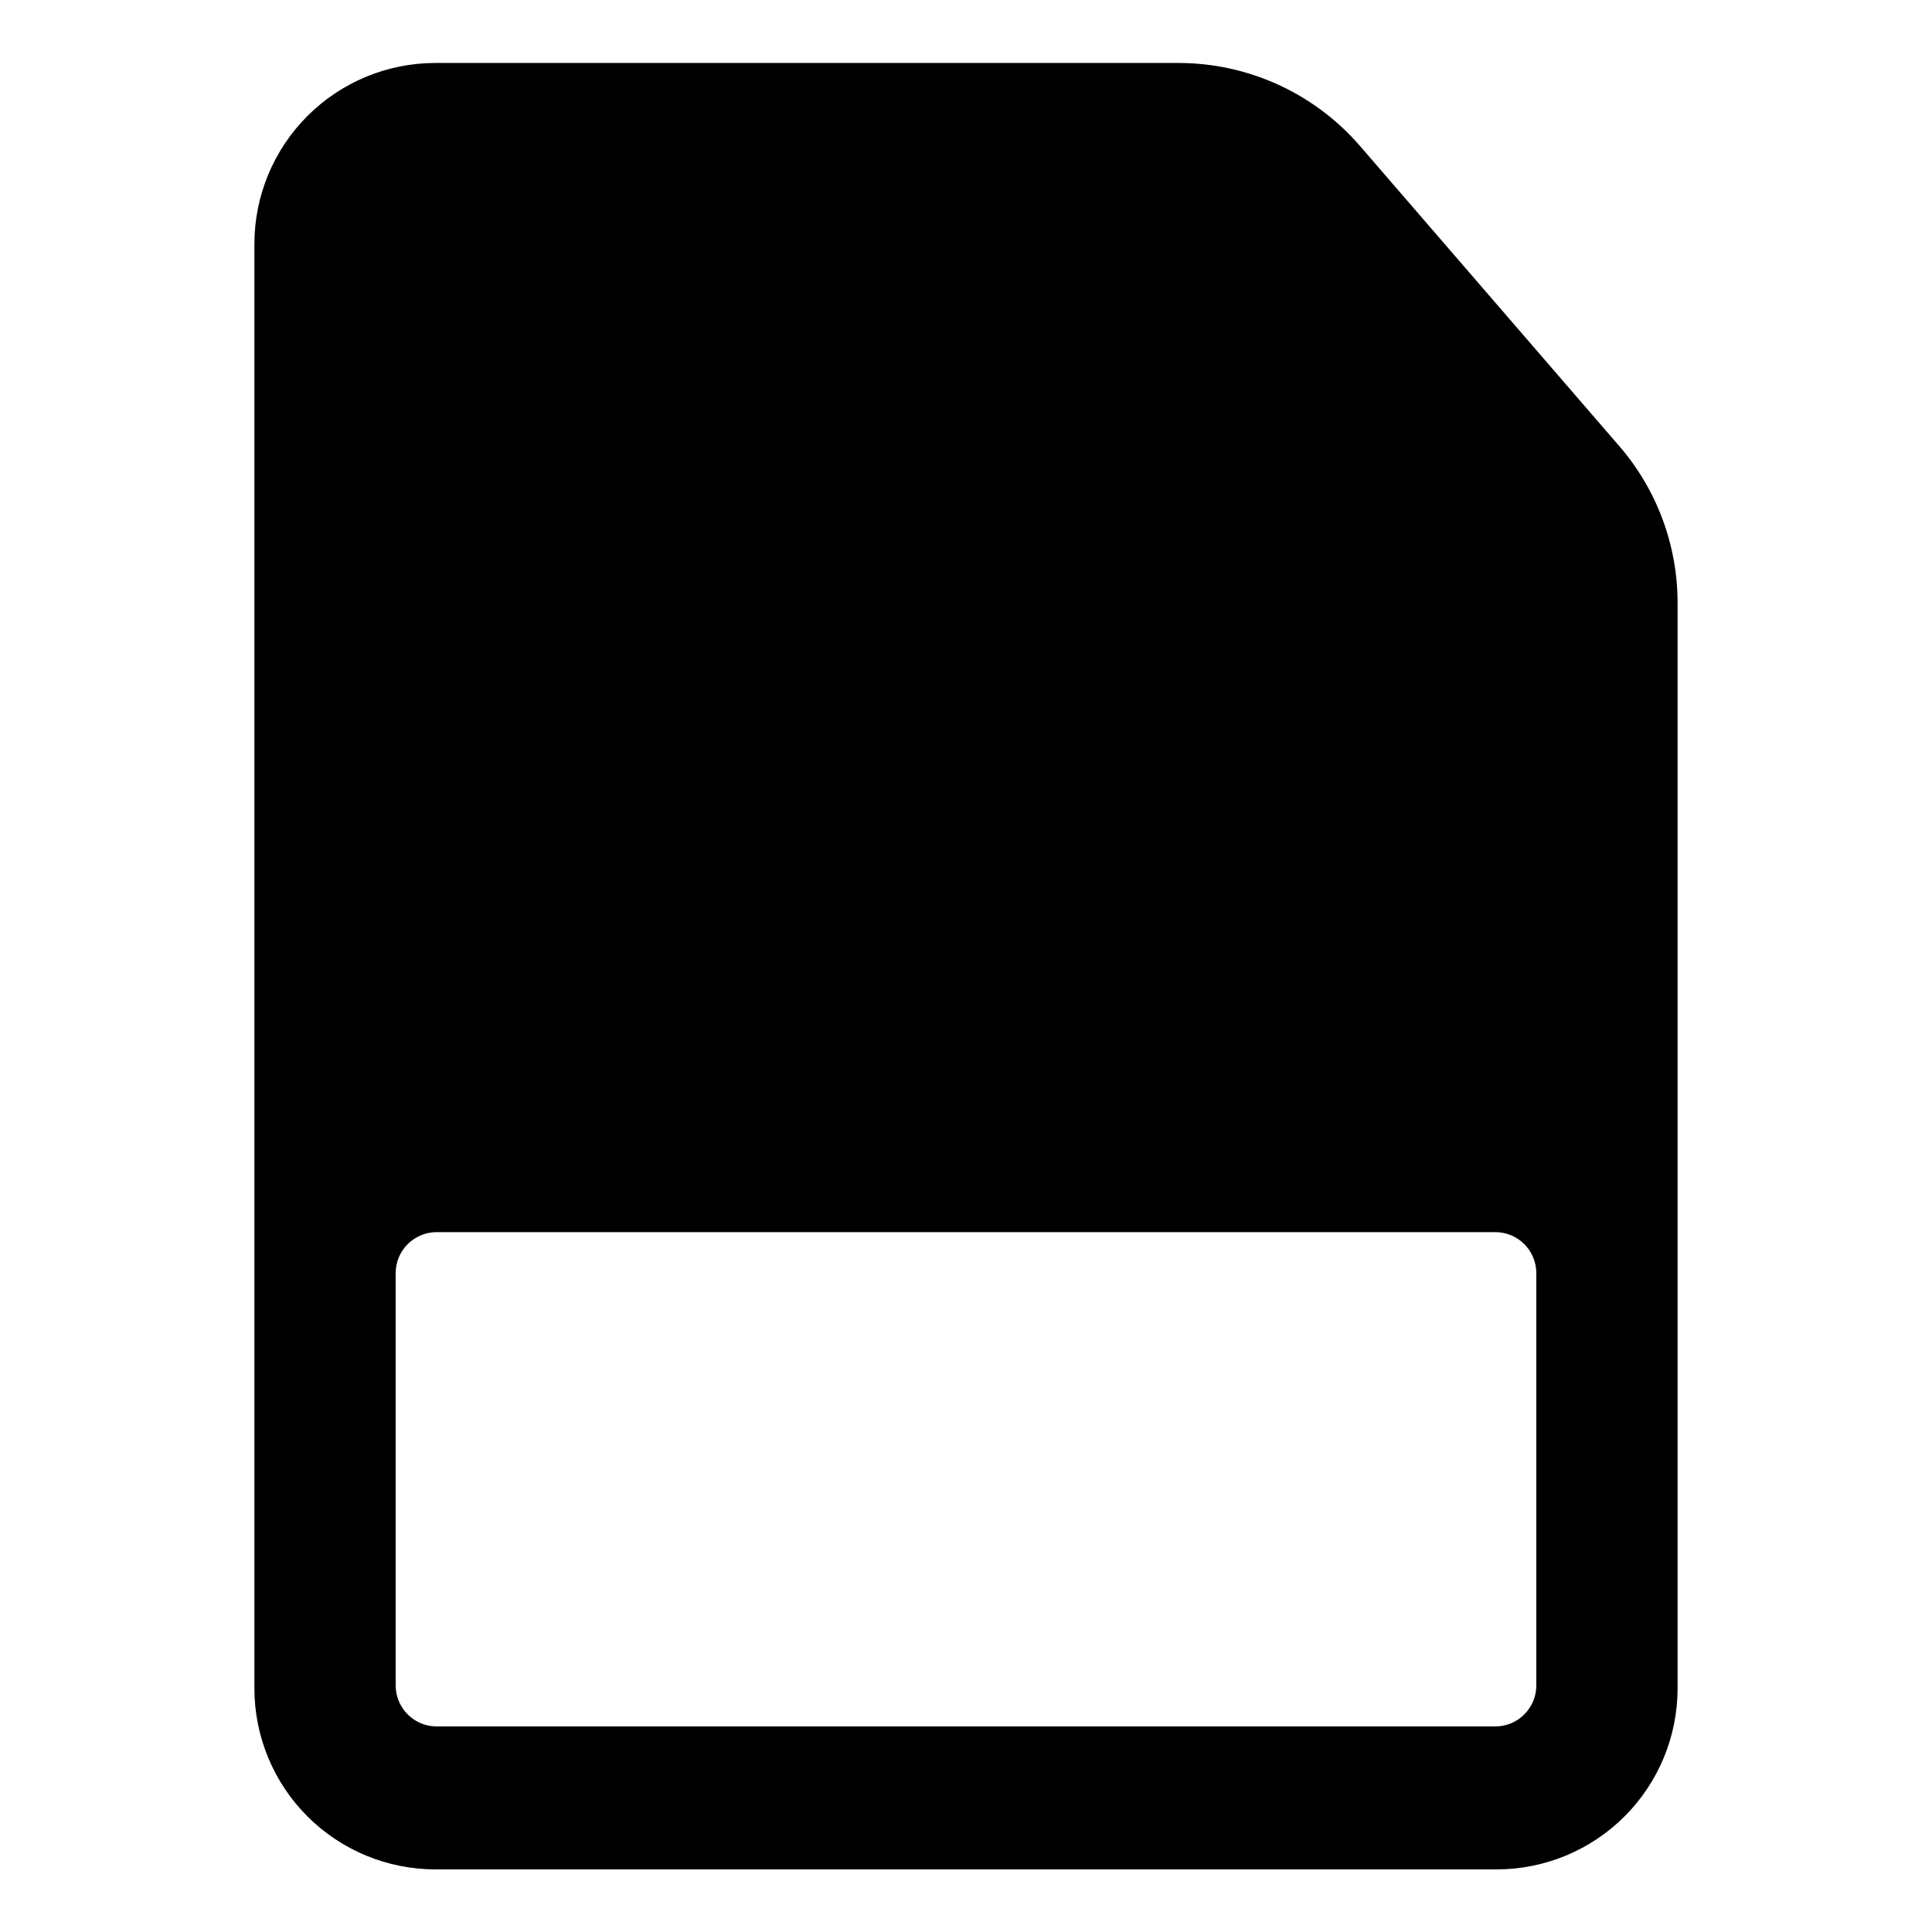 <?xml version="1.0" encoding="UTF-8"?>
<!-- Uploaded to: SVG Repo, www.svgrepo.com, Generator: SVG Repo Mixer Tools -->
<svg fill="#000000" width="800px" height="800px" version="1.1" viewBox="144 144 512 512" xmlns="http://www.w3.org/2000/svg">
 <path d="m573.11 262.21-68.723-79.551c-12.074-13.949-29.613-21.965-48.062-21.969h-196.94c-12.703 0-24.891 5.039-33.879 14.016-8.992 8.973-14.059 21.145-14.086 33.848v382.89c0 12.723 5.055 24.922 14.047 33.914 8.996 8.996 21.195 14.051 33.918 14.051h281.23c12.719 0 24.918-5.055 33.914-14.051 8.992-8.992 14.047-21.191 14.047-33.914v-287.73c-0.008-15.242-5.496-29.977-15.465-41.512zm-21.969 328.43c0 6.008-4.871 10.883-10.883 10.883h-280.52c-6.012 0-10.883-4.875-10.883-10.883v-109.23c0-6.012 4.871-10.883 10.883-10.883h280.52c6.012 0 10.883 4.871 10.883 10.883z"/>
</svg>